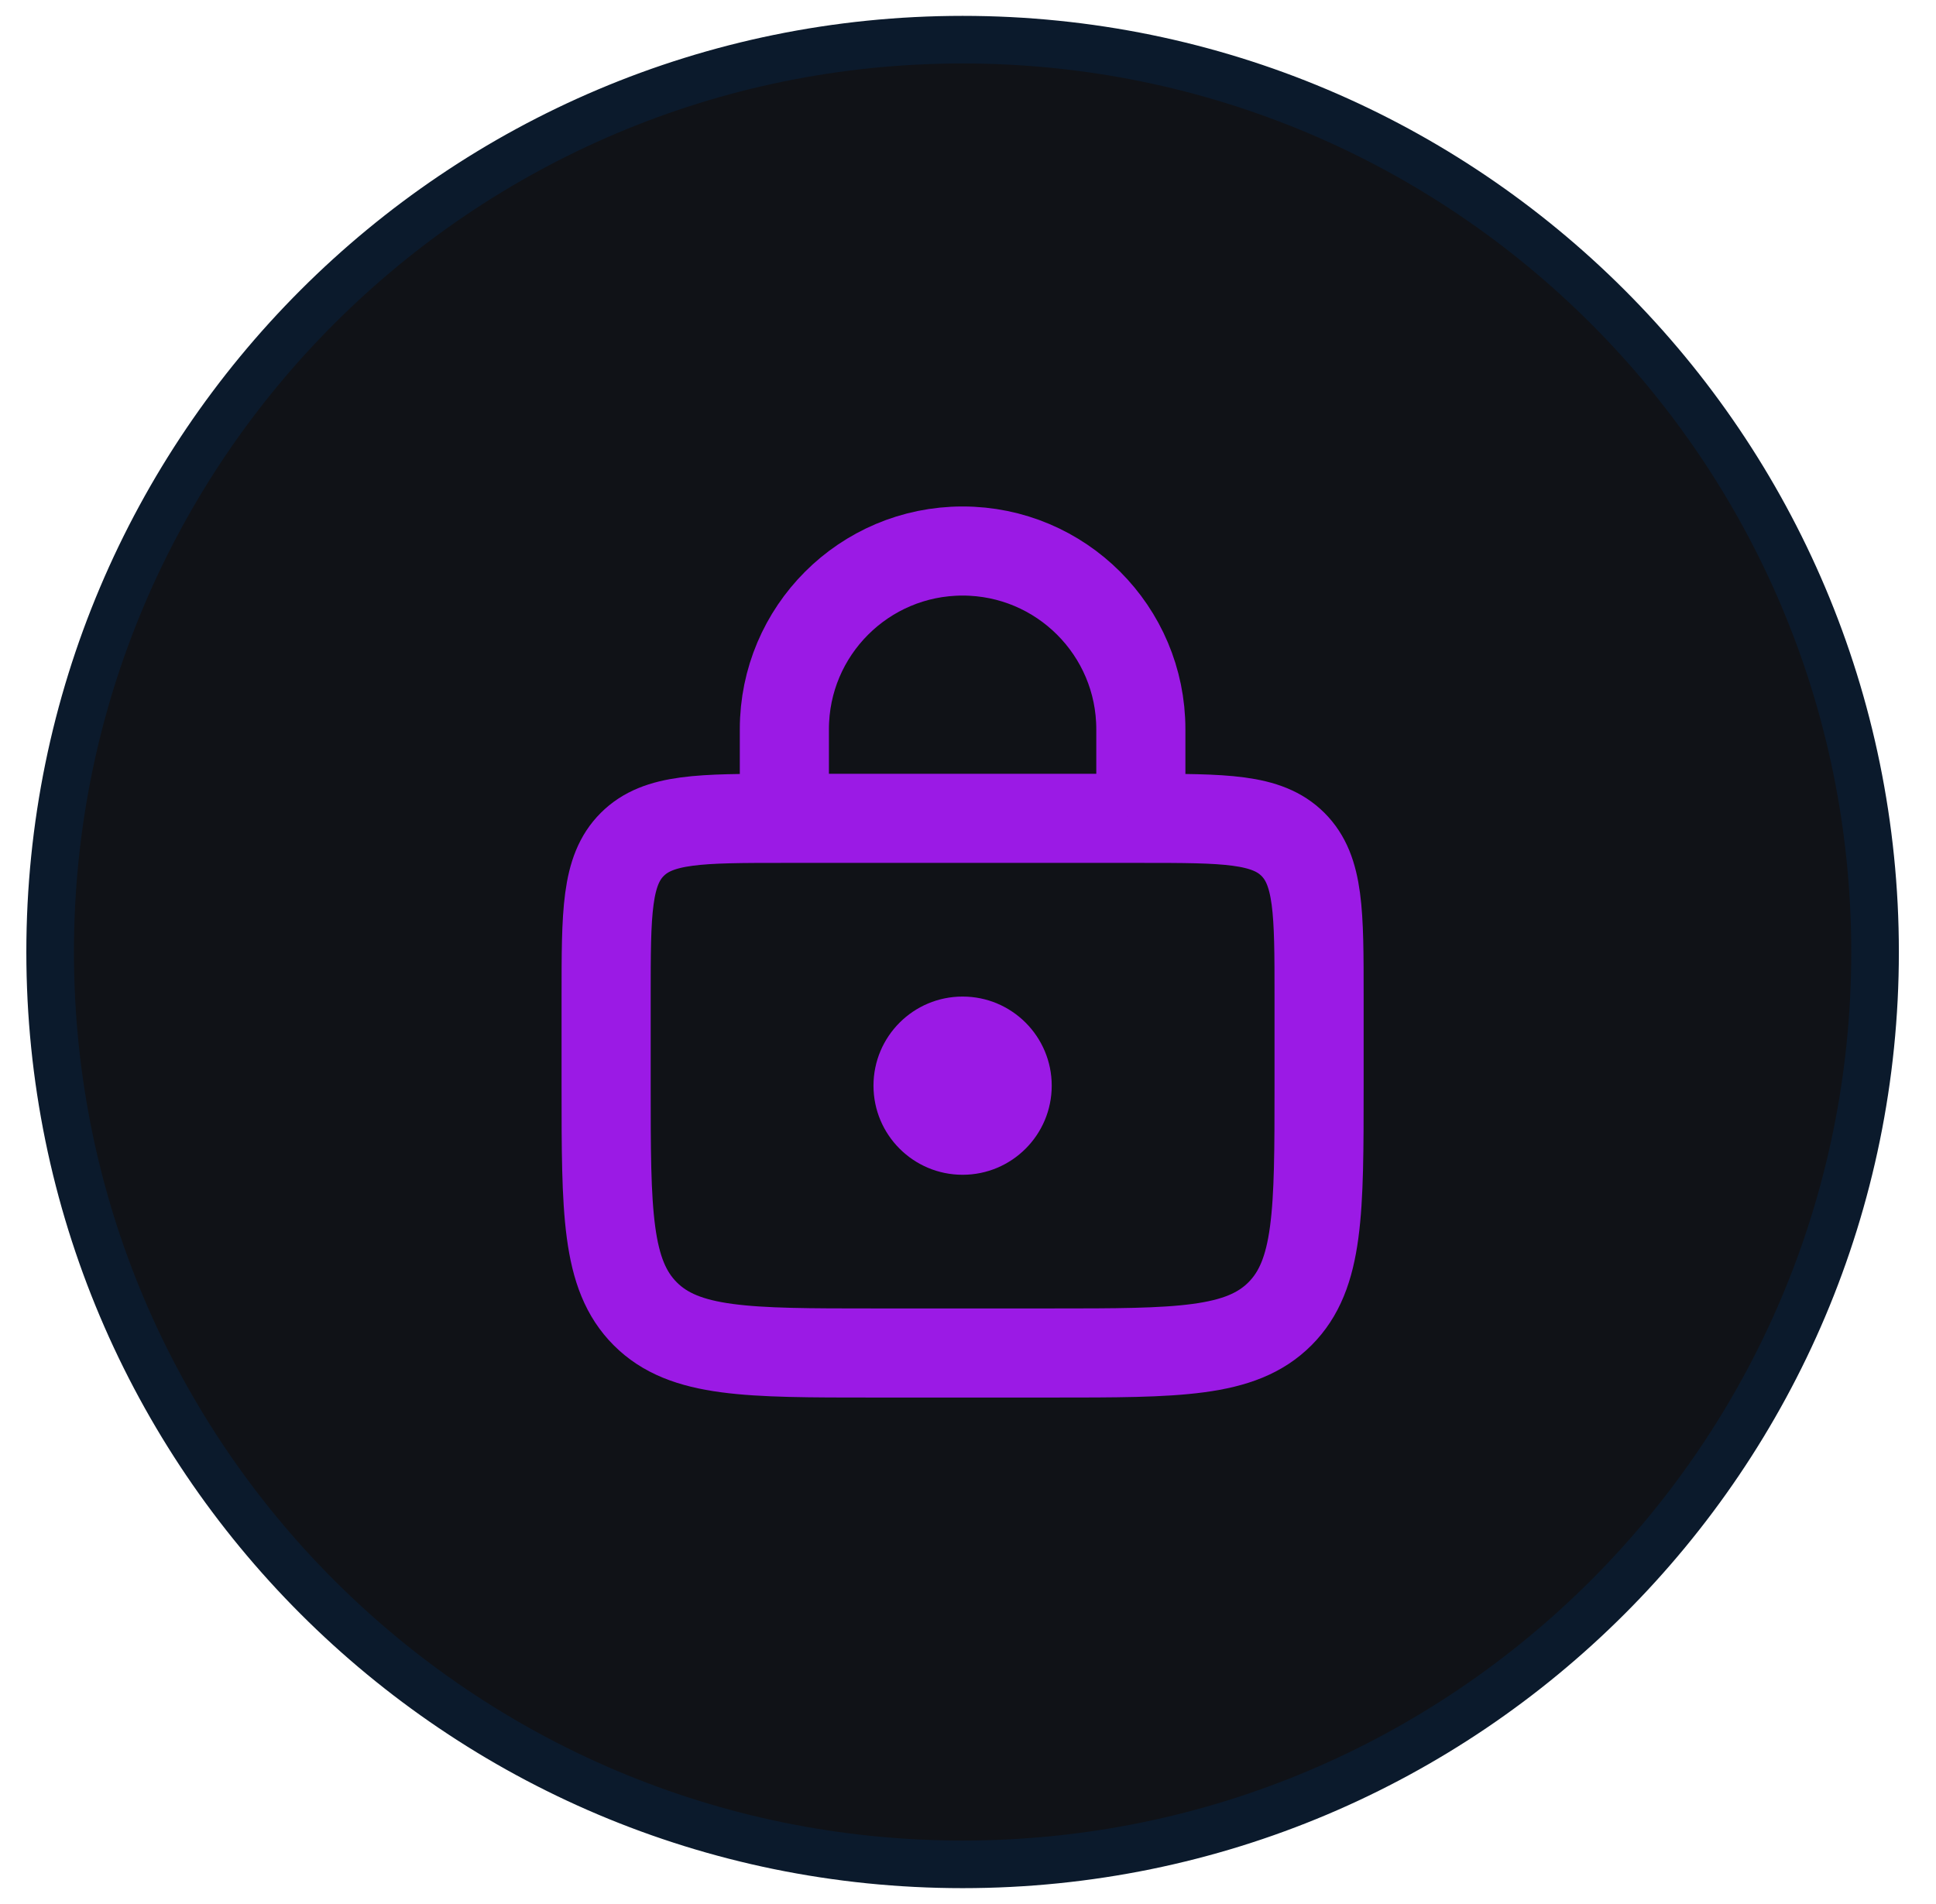 <svg width="61" height="60" viewBox="0 0 61 60" fill="none" xmlns="http://www.w3.org/2000/svg">
<g clip-path="url(#clip0_4584_6262)">
<path d="M30.33 1.25C14.452 1.25 1.58 14.122 1.58 30C1.58 45.878 14.452 58.75 30.33 58.75C46.208 58.75 59.08 45.878 59.08 30C59.08 14.122 46.208 1.25 30.33 1.25Z" fill="#101217"/>
<path d="M30.33 1.25C14.452 1.25 1.58 14.122 1.58 30C1.58 45.878 14.452 58.75 30.33 58.75C46.208 58.75 59.08 45.878 59.08 30C59.08 14.122 46.208 1.25 30.33 1.25Z" stroke="#0B1A2C" stroke-width="1.5"/>
<path d="M19.098 31.404C19.098 28.757 19.098 27.433 19.921 26.61C20.743 25.788 22.067 25.788 24.714 25.788H35.946C38.594 25.788 39.917 25.788 40.74 26.61C41.562 27.433 41.562 28.757 41.562 31.404V34.212C41.562 38.183 41.562 40.169 40.328 41.402C39.095 42.636 37.109 42.636 33.138 42.636H27.522C23.551 42.636 21.566 42.636 20.332 41.402C19.098 40.169 19.098 38.183 19.098 34.212V31.404Z" stroke="#9B1AE5" stroke-width="2.808"/>
<path d="M35.946 24.384V22.98C35.946 19.878 33.431 17.364 30.33 17.364V17.364C27.228 17.364 24.714 19.878 24.714 22.98V24.384" stroke="#9B1AE5" stroke-width="2.808" stroke-linecap="round"/>
<circle cx="30.33" cy="34.212" r="2.808" fill="#9B1AE5"/>
</g>
<defs>
<clipPath id="clip0_4584_6262">
<rect width="60" height="60" fill="white" transform="translate(0.33)"/>
</clipPath>
</defs>
</svg>
